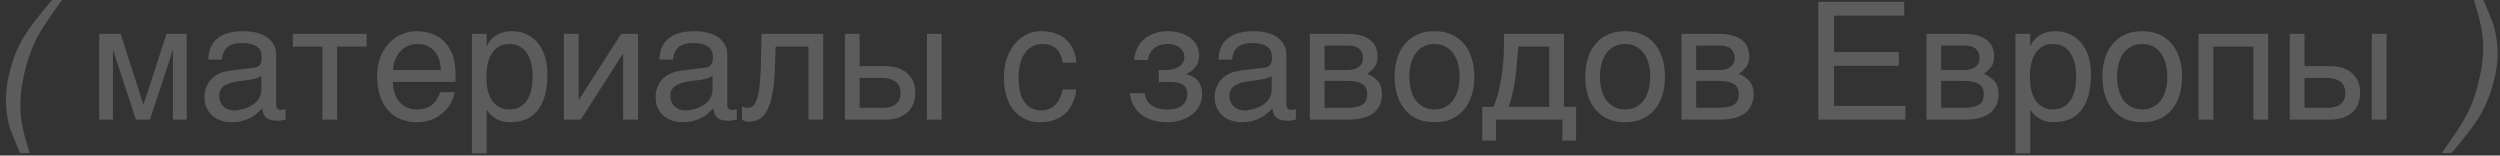 <?xml version="1.0" encoding="UTF-8"?> <svg xmlns="http://www.w3.org/2000/svg" width="209" height="13" viewBox="0 0 209 13" fill="none"><rect x="0" y="0" width="209" height="13" fill="#333333" stroke="none"/> <g opacity="0.2"> <path d="M5.185 0.002C4.184 1.36 3.526 2.361 3.169 3.006C2.648 3.993 2.25 5.118 1.976 6.393C1.702 7.696 1.633 8.875 1.77 9.945C1.853 10.603 2.086 11.563 2.483 12.798H1.674C1.235 11.783 0.975 11.138 0.879 10.85C0.769 10.576 0.687 10.192 0.605 9.712C0.495 9.04 0.467 8.341 0.536 7.586C0.563 7.202 0.618 6.832 0.701 6.475C0.975 5.159 1.427 3.979 2.072 2.951C2.47 2.293 3.238 1.305 4.349 0.002H5.185ZM11.978 8.711H12.006L13.926 2.827H15.613V10H14.46V4.226H14.433L12.54 10H11.361L9.468 4.226H9.441V10H8.289V2.827H10.086L11.978 8.711ZM17.409 4.981C17.423 4.542 17.505 4.171 17.656 3.87C17.807 3.568 18.013 3.321 18.273 3.143C18.534 2.951 18.835 2.814 19.192 2.731C19.549 2.649 19.933 2.608 20.358 2.608C20.701 2.608 21.044 2.635 21.373 2.718C21.702 2.786 21.99 2.896 22.237 3.061C22.497 3.211 22.703 3.431 22.854 3.678C23.018 3.925 23.087 4.24 23.087 4.597V8.766C23.087 8.875 23.114 8.985 23.183 9.067C23.238 9.15 23.348 9.191 23.485 9.191C23.54 9.191 23.608 9.177 23.677 9.163C23.745 9.163 23.814 9.15 23.882 9.136V9.986C23.786 10.014 23.677 10.041 23.581 10.055C23.485 10.082 23.361 10.096 23.224 10.096C23.005 10.096 22.826 10.069 22.675 10.041C22.511 10 22.387 9.945 22.278 9.863C22.182 9.781 22.099 9.671 22.031 9.534C21.976 9.41 21.949 9.246 21.921 9.054C21.77 9.218 21.606 9.369 21.441 9.506C21.277 9.657 21.085 9.781 20.865 9.877C20.66 9.986 20.426 10.069 20.166 10.137C19.905 10.192 19.617 10.219 19.288 10.219C19.014 10.219 18.753 10.178 18.493 10.082C18.232 10 17.985 9.863 17.779 9.698C17.574 9.52 17.409 9.301 17.286 9.04C17.149 8.793 17.094 8.491 17.094 8.149C17.094 7.778 17.149 7.463 17.286 7.189C17.409 6.914 17.574 6.695 17.766 6.517C17.971 6.325 18.205 6.201 18.465 6.091C18.726 5.995 18.986 5.941 19.247 5.899L21.263 5.653C21.455 5.639 21.606 5.557 21.715 5.433C21.825 5.296 21.88 5.104 21.88 4.816C21.88 4.377 21.743 4.075 21.455 3.883C21.167 3.691 20.769 3.595 20.234 3.595C19.686 3.595 19.288 3.719 19.014 3.938C18.753 4.171 18.589 4.514 18.561 4.981H17.409ZM21.853 6.352C21.757 6.421 21.633 6.475 21.496 6.53C21.345 6.571 21.181 6.613 21.016 6.64C20.838 6.681 20.646 6.709 20.454 6.722L19.864 6.805C19.645 6.846 19.439 6.873 19.247 6.942C19.069 6.997 18.904 7.079 18.767 7.161C18.616 7.257 18.52 7.381 18.438 7.504C18.369 7.641 18.328 7.792 18.328 7.97C18.328 8.176 18.355 8.354 18.424 8.519C18.493 8.67 18.575 8.807 18.698 8.903C18.808 9.013 18.945 9.095 19.096 9.15C19.261 9.205 19.439 9.232 19.631 9.232C19.754 9.232 19.892 9.218 20.042 9.177C20.207 9.15 20.358 9.122 20.522 9.054C20.701 8.999 20.852 8.917 21.016 8.834C21.167 8.738 21.318 8.629 21.441 8.505C21.565 8.368 21.661 8.231 21.743 8.053C21.811 7.888 21.853 7.71 21.853 7.504V6.352ZM24.481 2.827H30.653V3.897H28.184V10H26.95V3.897H24.481V2.827ZM38.003 7.71C37.962 8.025 37.853 8.327 37.688 8.629C37.523 8.93 37.304 9.191 37.03 9.424C36.769 9.671 36.454 9.863 36.097 10C35.727 10.151 35.315 10.219 34.877 10.219C34.397 10.219 33.958 10.137 33.546 9.986C33.135 9.822 32.778 9.589 32.49 9.259C32.189 8.944 31.955 8.546 31.791 8.066C31.613 7.586 31.53 7.01 31.53 6.366C31.53 5.927 31.571 5.529 31.681 5.173C31.777 4.816 31.901 4.501 32.065 4.226C32.23 3.952 32.422 3.705 32.627 3.499C32.847 3.294 33.066 3.129 33.313 2.992C33.546 2.869 33.793 2.773 34.04 2.704C34.287 2.635 34.534 2.608 34.767 2.608C35.261 2.608 35.699 2.677 36.111 2.827C36.522 2.978 36.865 3.198 37.167 3.499C37.455 3.801 37.674 4.185 37.853 4.624C38.003 5.09 38.086 5.625 38.086 6.229V6.846H32.847C32.847 7.189 32.902 7.504 32.998 7.792C33.08 8.08 33.217 8.313 33.395 8.519C33.56 8.725 33.779 8.875 34.026 8.985C34.273 9.095 34.547 9.15 34.863 9.15C35.178 9.15 35.453 9.109 35.672 9.013C35.891 8.93 36.07 8.821 36.221 8.67C36.371 8.533 36.481 8.382 36.577 8.217C36.673 8.039 36.742 7.874 36.81 7.71H38.003ZM36.851 5.858C36.838 5.515 36.783 5.2 36.701 4.926C36.591 4.651 36.454 4.432 36.289 4.24C36.125 4.062 35.905 3.925 35.672 3.815C35.425 3.719 35.165 3.678 34.863 3.678C34.589 3.678 34.328 3.733 34.095 3.842C33.848 3.952 33.642 4.103 33.464 4.295C33.286 4.487 33.149 4.72 33.039 4.981C32.929 5.255 32.861 5.543 32.847 5.858H36.851ZM40.687 3.815H40.714C40.797 3.65 40.892 3.486 41.016 3.349C41.139 3.198 41.29 3.074 41.468 2.951C41.633 2.855 41.825 2.759 42.058 2.704C42.278 2.635 42.538 2.608 42.826 2.608C43.21 2.608 43.581 2.677 43.937 2.827C44.294 2.978 44.595 3.198 44.87 3.486C45.144 3.787 45.363 4.158 45.514 4.597C45.679 5.049 45.761 5.557 45.761 6.146C45.761 6.887 45.693 7.504 45.542 8.025C45.391 8.546 45.185 8.958 44.897 9.287C44.623 9.616 44.294 9.849 43.91 10C43.512 10.151 43.087 10.219 42.607 10.219C42.374 10.219 42.154 10.192 41.949 10.123C41.743 10.069 41.551 9.986 41.4 9.877C41.222 9.781 41.084 9.671 40.975 9.547C40.865 9.424 40.769 9.301 40.714 9.191H40.687V12.825H39.453V2.827H40.687V3.815ZM40.659 6.448C40.659 6.846 40.7 7.189 40.769 7.518C40.851 7.847 40.961 8.135 41.126 8.382C41.276 8.615 41.482 8.807 41.729 8.944C41.962 9.081 42.236 9.15 42.566 9.15C42.908 9.15 43.197 9.081 43.457 8.944C43.704 8.807 43.896 8.615 44.06 8.382C44.225 8.135 44.335 7.847 44.417 7.518C44.486 7.189 44.527 6.846 44.527 6.448C44.527 6.037 44.486 5.68 44.417 5.337C44.335 4.994 44.225 4.706 44.06 4.459C43.896 4.213 43.704 4.021 43.457 3.883C43.197 3.746 42.908 3.678 42.566 3.678C42.236 3.678 41.962 3.746 41.729 3.883C41.482 4.021 41.276 4.213 41.126 4.459C40.961 4.706 40.851 4.994 40.769 5.337C40.7 5.68 40.659 6.037 40.659 6.448ZM48.376 8.327H48.403L51.928 2.827H53.34V10H52.093V4.501H52.065L48.554 10H47.142V2.827H48.376V8.327ZM55.123 4.981C55.137 4.542 55.219 4.171 55.37 3.87C55.521 3.568 55.727 3.321 55.987 3.143C56.248 2.951 56.55 2.814 56.906 2.731C57.263 2.649 57.647 2.608 58.072 2.608C58.415 2.608 58.758 2.635 59.087 2.718C59.416 2.786 59.704 2.896 59.951 3.061C60.211 3.211 60.417 3.431 60.568 3.678C60.733 3.925 60.801 4.24 60.801 4.597V8.766C60.801 8.875 60.829 8.985 60.897 9.067C60.952 9.15 61.062 9.191 61.199 9.191C61.254 9.191 61.322 9.177 61.391 9.163C61.459 9.163 61.528 9.15 61.597 9.136V9.986C61.501 10.014 61.391 10.041 61.295 10.055C61.199 10.082 61.075 10.096 60.938 10.096C60.719 10.096 60.541 10.069 60.39 10.041C60.225 10 60.102 9.945 59.992 9.863C59.896 9.781 59.814 9.671 59.745 9.534C59.69 9.41 59.663 9.246 59.635 9.054C59.485 9.218 59.32 9.369 59.155 9.506C58.991 9.657 58.799 9.781 58.579 9.877C58.374 9.986 58.141 10.069 57.88 10.137C57.619 10.192 57.331 10.219 57.002 10.219C56.728 10.219 56.467 10.178 56.207 10.082C55.946 10 55.699 9.863 55.494 9.698C55.288 9.52 55.123 9.301 55 9.04C54.863 8.793 54.808 8.491 54.808 8.149C54.808 7.778 54.863 7.463 55 7.189C55.123 6.914 55.288 6.695 55.48 6.517C55.686 6.325 55.919 6.201 56.179 6.091C56.44 5.995 56.701 5.941 56.961 5.899L58.977 5.653C59.169 5.639 59.32 5.557 59.43 5.433C59.539 5.296 59.594 5.104 59.594 4.816C59.594 4.377 59.457 4.075 59.169 3.883C58.881 3.691 58.483 3.595 57.949 3.595C57.4 3.595 57.002 3.719 56.728 3.938C56.467 4.171 56.303 4.514 56.275 4.981H55.123ZM59.567 6.352C59.471 6.421 59.347 6.475 59.21 6.53C59.059 6.571 58.895 6.613 58.73 6.64C58.552 6.681 58.36 6.709 58.168 6.722L57.578 6.805C57.359 6.846 57.153 6.873 56.961 6.942C56.783 6.997 56.618 7.079 56.481 7.161C56.33 7.257 56.234 7.381 56.152 7.504C56.083 7.641 56.042 7.792 56.042 7.97C56.042 8.176 56.07 8.354 56.138 8.519C56.207 8.67 56.289 8.807 56.413 8.903C56.522 9.013 56.659 9.095 56.81 9.15C56.975 9.205 57.153 9.232 57.345 9.232C57.469 9.232 57.606 9.218 57.757 9.177C57.921 9.15 58.072 9.122 58.237 9.054C58.415 8.999 58.566 8.917 58.73 8.834C58.881 8.738 59.032 8.629 59.155 8.505C59.279 8.368 59.375 8.231 59.457 8.053C59.526 7.888 59.567 7.71 59.567 7.504V6.352ZM64.787 5.625C64.76 6.489 64.691 7.216 64.582 7.792C64.472 8.382 64.335 8.848 64.143 9.205C63.965 9.561 63.731 9.808 63.471 9.959C63.21 10.096 62.908 10.178 62.566 10.178C62.442 10.178 62.333 10.151 62.25 10.123C62.154 10.082 62.086 10.041 62.031 10V8.917C62.209 8.985 62.36 9.013 62.497 9.013C62.593 9.013 62.689 8.999 62.771 8.971C62.854 8.93 62.936 8.875 63.018 8.793C63.087 8.697 63.169 8.574 63.238 8.409C63.292 8.245 63.361 8.025 63.416 7.765C63.457 7.504 63.512 7.189 63.539 6.818C63.567 6.434 63.594 5.995 63.608 5.474L63.663 2.827H68.819V10H67.585V3.897H64.842L64.787 5.625ZM71.867 5.529H74.02C74.404 5.529 74.761 5.584 75.076 5.68C75.378 5.79 75.638 5.941 75.858 6.133C76.064 6.325 76.242 6.558 76.352 6.832C76.461 7.106 76.516 7.422 76.516 7.765C76.516 8.107 76.461 8.423 76.352 8.697C76.242 8.971 76.064 9.205 75.858 9.397C75.638 9.589 75.378 9.739 75.076 9.849C74.761 9.945 74.404 10 74.02 10H70.633V2.827H71.867V5.529ZM78.724 10H77.49V2.827H78.724V10ZM73.773 9.013C73.993 9.013 74.185 8.999 74.377 8.944C74.555 8.903 74.719 8.834 74.857 8.725C74.98 8.629 75.09 8.505 75.158 8.341C75.241 8.19 75.282 7.998 75.282 7.765C75.282 7.545 75.241 7.353 75.158 7.189C75.09 7.038 74.98 6.901 74.843 6.805C74.692 6.709 74.528 6.626 74.322 6.585C74.13 6.544 73.91 6.517 73.663 6.517H71.867V9.013H73.773ZM89.983 7.477C89.97 7.655 89.929 7.833 89.887 8.039C89.833 8.258 89.75 8.45 89.654 8.656C89.558 8.862 89.435 9.054 89.284 9.246C89.133 9.424 88.941 9.602 88.722 9.739C88.502 9.89 88.242 10 87.94 10.096C87.638 10.178 87.295 10.219 86.911 10.219C86.706 10.219 86.486 10.192 86.253 10.151C86.006 10.096 85.787 10 85.567 9.89C85.348 9.767 85.142 9.616 84.937 9.424C84.745 9.232 84.566 8.999 84.415 8.711C84.265 8.437 84.141 8.107 84.059 7.723C83.977 7.367 83.922 6.928 83.922 6.448C83.922 5.858 84.018 5.323 84.182 4.843C84.347 4.363 84.58 3.966 84.868 3.637C85.142 3.307 85.472 3.061 85.856 2.869C86.226 2.69 86.623 2.608 87.035 2.608C87.419 2.608 87.748 2.649 88.036 2.731C88.324 2.814 88.571 2.91 88.79 3.047C88.996 3.184 89.174 3.335 89.325 3.513C89.476 3.691 89.599 3.87 89.695 4.062C89.778 4.267 89.846 4.459 89.901 4.665C89.942 4.857 89.97 5.063 89.983 5.241H88.831C88.777 4.747 88.598 4.363 88.324 4.089C88.05 3.815 87.666 3.678 87.172 3.678C86.829 3.678 86.541 3.746 86.294 3.883C86.034 4.021 85.828 4.213 85.663 4.459C85.485 4.706 85.362 5.008 85.279 5.365C85.197 5.721 85.156 6.091 85.156 6.517C85.156 6.997 85.197 7.394 85.293 7.737C85.376 8.08 85.499 8.354 85.677 8.574C85.842 8.807 86.034 8.971 86.281 9.067C86.514 9.177 86.788 9.232 87.09 9.232C87.309 9.232 87.501 9.191 87.707 9.109C87.899 9.04 88.063 8.917 88.214 8.766C88.365 8.615 88.502 8.437 88.598 8.217C88.708 7.998 88.79 7.751 88.831 7.477H89.983ZM97.503 5.858C97.668 5.858 97.832 5.831 98.011 5.79C98.189 5.749 98.353 5.694 98.504 5.598C98.655 5.515 98.765 5.406 98.875 5.269C98.971 5.131 99.012 4.953 99.012 4.761C99.012 4.624 98.984 4.487 98.93 4.35C98.861 4.226 98.765 4.103 98.655 4.007C98.532 3.897 98.395 3.829 98.203 3.76C98.024 3.705 97.819 3.678 97.585 3.678C97.462 3.678 97.311 3.705 97.147 3.733C96.968 3.76 96.804 3.829 96.653 3.925C96.475 4.021 96.338 4.158 96.214 4.336C96.091 4.514 95.995 4.747 95.967 5.022H94.815C94.843 4.706 94.911 4.418 95.007 4.171C95.103 3.938 95.227 3.719 95.377 3.541C95.528 3.362 95.693 3.211 95.871 3.102C96.063 2.978 96.255 2.882 96.447 2.814C96.653 2.731 96.845 2.69 97.051 2.649C97.256 2.622 97.448 2.608 97.627 2.608C97.942 2.608 98.257 2.649 98.573 2.731C98.888 2.814 99.176 2.937 99.423 3.102C99.67 3.266 99.862 3.486 100.013 3.733C100.164 3.993 100.246 4.281 100.246 4.624C100.246 4.857 100.205 5.035 100.15 5.2C100.095 5.378 100.013 5.515 99.903 5.653C99.807 5.776 99.698 5.872 99.56 5.968C99.437 6.05 99.314 6.119 99.204 6.187V6.215C99.327 6.242 99.464 6.283 99.615 6.352C99.766 6.421 99.903 6.517 100.04 6.64C100.164 6.777 100.274 6.942 100.37 7.134C100.452 7.339 100.493 7.573 100.493 7.861C100.493 8.272 100.397 8.615 100.232 8.903C100.068 9.205 99.835 9.438 99.56 9.643C99.286 9.835 98.971 9.986 98.628 10.082C98.271 10.178 97.928 10.219 97.572 10.219C97.119 10.219 96.708 10.165 96.338 10.041C95.967 9.931 95.652 9.767 95.377 9.547C95.117 9.342 94.897 9.081 94.747 8.779C94.582 8.478 94.486 8.149 94.459 7.792H95.693C95.734 8.053 95.803 8.272 95.926 8.45C96.049 8.615 96.187 8.766 96.365 8.862C96.529 8.958 96.722 9.04 96.927 9.081C97.133 9.136 97.339 9.15 97.558 9.15C98.12 9.15 98.546 9.04 98.834 8.807C99.121 8.574 99.259 8.272 99.259 7.888C99.259 7.723 99.231 7.573 99.19 7.449C99.135 7.326 99.039 7.202 98.93 7.12C98.806 7.024 98.641 6.955 98.45 6.901C98.244 6.859 97.997 6.846 97.709 6.846H97.517C97.435 6.846 97.366 6.846 97.284 6.859H97.064L96.872 6.887V5.858H97.503ZM101.864 4.981C101.878 4.542 101.96 4.171 102.111 3.87C102.262 3.568 102.468 3.321 102.728 3.143C102.989 2.951 103.291 2.814 103.647 2.731C104.004 2.649 104.388 2.608 104.813 2.608C105.156 2.608 105.499 2.635 105.828 2.718C106.157 2.786 106.445 2.896 106.692 3.061C106.952 3.211 107.158 3.431 107.309 3.678C107.474 3.925 107.542 4.24 107.542 4.597V8.766C107.542 8.875 107.57 8.985 107.638 9.067C107.693 9.15 107.803 9.191 107.94 9.191C107.995 9.191 108.063 9.177 108.132 9.163C108.2 9.163 108.269 9.15 108.337 9.136V9.986C108.241 10.014 108.132 10.041 108.036 10.055C107.94 10.082 107.816 10.096 107.679 10.096C107.46 10.096 107.282 10.069 107.131 10.041C106.966 10 106.843 9.945 106.733 9.863C106.637 9.781 106.555 9.671 106.486 9.534C106.431 9.41 106.404 9.246 106.376 9.054C106.226 9.218 106.061 9.369 105.896 9.506C105.732 9.657 105.54 9.781 105.32 9.877C105.115 9.986 104.882 10.069 104.621 10.137C104.36 10.192 104.072 10.219 103.743 10.219C103.469 10.219 103.208 10.178 102.948 10.082C102.687 10 102.44 9.863 102.235 9.698C102.029 9.52 101.864 9.301 101.741 9.04C101.604 8.793 101.549 8.491 101.549 8.149C101.549 7.778 101.604 7.463 101.741 7.189C101.864 6.914 102.029 6.695 102.221 6.517C102.427 6.325 102.66 6.201 102.92 6.091C103.181 5.995 103.442 5.941 103.702 5.899L105.718 5.653C105.91 5.639 106.061 5.557 106.171 5.433C106.28 5.296 106.335 5.104 106.335 4.816C106.335 4.377 106.198 4.075 105.91 3.883C105.622 3.691 105.224 3.595 104.69 3.595C104.141 3.595 103.743 3.719 103.469 3.938C103.208 4.171 103.044 4.514 103.016 4.981H101.864ZM106.308 6.352C106.212 6.421 106.088 6.475 105.951 6.53C105.8 6.571 105.636 6.613 105.471 6.64C105.293 6.681 105.101 6.709 104.909 6.722L104.319 6.805C104.1 6.846 103.894 6.873 103.702 6.942C103.524 6.997 103.359 7.079 103.222 7.161C103.071 7.257 102.975 7.381 102.893 7.504C102.824 7.641 102.783 7.792 102.783 7.97C102.783 8.176 102.811 8.354 102.879 8.519C102.948 8.67 103.03 8.807 103.154 8.903C103.263 9.013 103.4 9.095 103.551 9.15C103.716 9.205 103.894 9.232 104.086 9.232C104.21 9.232 104.347 9.218 104.498 9.177C104.662 9.15 104.813 9.122 104.978 9.054C105.156 8.999 105.307 8.917 105.471 8.834C105.622 8.738 105.773 8.629 105.896 8.505C106.02 8.368 106.116 8.231 106.198 8.053C106.267 7.888 106.308 7.71 106.308 7.504V6.352ZM112.557 2.827C113.435 2.827 114.079 2.992 114.518 3.321C114.957 3.65 115.163 4.117 115.163 4.734C115.163 5.063 115.094 5.351 114.929 5.57C114.765 5.803 114.559 5.995 114.299 6.174C114.669 6.311 114.971 6.53 115.19 6.791C115.423 7.065 115.533 7.408 115.533 7.833C115.533 8.162 115.478 8.464 115.368 8.738C115.245 8.999 115.08 9.232 114.861 9.424C114.628 9.602 114.34 9.739 113.997 9.849C113.64 9.945 113.215 10 112.749 10H109.499V2.827H112.557ZM112.598 5.858C113.009 5.858 113.339 5.776 113.572 5.611C113.819 5.447 113.942 5.186 113.942 4.843C113.942 4.651 113.901 4.487 113.832 4.35C113.764 4.226 113.681 4.117 113.572 4.034C113.448 3.952 113.339 3.897 113.188 3.856C113.051 3.829 112.9 3.815 112.763 3.815H110.733V5.858H112.598ZM112.598 9.013C112.927 9.013 113.201 8.985 113.421 8.93C113.64 8.889 113.805 8.821 113.942 8.711C114.065 8.615 114.161 8.505 114.216 8.354C114.271 8.217 114.299 8.066 114.299 7.888C114.299 7.71 114.271 7.559 114.216 7.422C114.161 7.271 114.065 7.161 113.942 7.065C113.805 6.969 113.64 6.887 113.421 6.846C113.201 6.791 112.927 6.763 112.598 6.763H110.733V9.013H112.598ZM123.252 6.407C123.252 6.997 123.183 7.518 123.019 7.998C122.868 8.464 122.662 8.862 122.374 9.191C122.086 9.52 121.73 9.781 121.318 9.959C120.907 10.137 120.441 10.219 119.919 10.219C119.398 10.219 118.932 10.137 118.521 9.959C118.109 9.781 117.766 9.52 117.478 9.191C117.19 8.862 116.971 8.464 116.82 7.998C116.669 7.518 116.587 6.997 116.587 6.407C116.587 5.817 116.669 5.296 116.82 4.83C116.971 4.363 117.19 3.966 117.478 3.637C117.766 3.307 118.109 3.047 118.521 2.869C118.932 2.69 119.398 2.608 119.919 2.608C120.441 2.608 120.907 2.69 121.318 2.869C121.73 3.047 122.086 3.307 122.374 3.637C122.662 3.966 122.868 4.363 123.019 4.83C123.183 5.296 123.252 5.817 123.252 6.407ZM122.018 6.407C122.018 6.009 121.977 5.639 121.881 5.31C121.798 4.981 121.661 4.693 121.483 4.446C121.305 4.213 121.085 4.021 120.825 3.883C120.564 3.746 120.262 3.678 119.919 3.678C119.577 3.678 119.275 3.746 119.014 3.883C118.754 4.021 118.534 4.213 118.356 4.446C118.178 4.693 118.041 4.981 117.958 5.31C117.862 5.639 117.821 6.009 117.821 6.407C117.821 6.805 117.862 7.175 117.958 7.504C118.041 7.847 118.178 8.135 118.356 8.382C118.534 8.615 118.754 8.807 119.014 8.944C119.275 9.081 119.577 9.15 119.919 9.15C120.262 9.15 120.564 9.081 120.825 8.944C121.085 8.807 121.305 8.615 121.483 8.382C121.661 8.135 121.798 7.847 121.881 7.504C121.977 7.175 122.018 6.805 122.018 6.407ZM125.071 11.755H123.919V8.93H124.866C125.058 8.45 125.208 7.957 125.332 7.449C125.442 6.942 125.538 6.448 125.592 5.927C125.661 5.419 125.702 4.898 125.716 4.391C125.73 3.87 125.743 3.349 125.743 2.827H130.749V8.93H131.764V11.755H130.612V10H125.071V11.755ZM126.923 3.897C126.882 4.309 126.868 4.72 126.827 5.145C126.799 5.584 126.744 6.009 126.69 6.434C126.635 6.873 126.566 7.298 126.47 7.71C126.374 8.135 126.264 8.546 126.114 8.93H129.515V3.897H126.923ZM139.189 6.407C139.189 6.997 139.121 7.518 138.956 7.998C138.805 8.464 138.6 8.862 138.312 9.191C138.024 9.52 137.667 9.781 137.256 9.959C136.844 10.137 136.378 10.219 135.857 10.219C135.336 10.219 134.869 10.137 134.458 9.959C134.047 9.781 133.704 9.52 133.416 9.191C133.128 8.862 132.908 8.464 132.757 7.998C132.607 7.518 132.524 6.997 132.524 6.407C132.524 5.817 132.607 5.296 132.757 4.83C132.908 4.363 133.128 3.966 133.416 3.637C133.704 3.307 134.047 3.047 134.458 2.869C134.869 2.69 135.336 2.608 135.857 2.608C136.378 2.608 136.844 2.69 137.256 2.869C137.667 3.047 138.024 3.307 138.312 3.637C138.6 3.966 138.805 4.363 138.956 4.83C139.121 5.296 139.189 5.817 139.189 6.407ZM137.955 6.407C137.955 6.009 137.914 5.639 137.818 5.31C137.736 4.981 137.599 4.693 137.42 4.446C137.242 4.213 137.023 4.021 136.762 3.883C136.501 3.746 136.2 3.678 135.857 3.678C135.514 3.678 135.212 3.746 134.952 3.883C134.691 4.021 134.472 4.213 134.293 4.446C134.115 4.693 133.978 4.981 133.896 5.31C133.8 5.639 133.759 6.009 133.759 6.407C133.759 6.805 133.8 7.175 133.896 7.504C133.978 7.847 134.115 8.135 134.293 8.382C134.472 8.615 134.691 8.807 134.952 8.944C135.212 9.081 135.514 9.15 135.857 9.15C136.2 9.15 136.501 9.081 136.762 8.944C137.023 8.807 137.242 8.615 137.42 8.382C137.599 8.135 137.736 7.847 137.818 7.504C137.914 7.175 137.955 6.805 137.955 6.407ZM143.628 2.827C144.506 2.827 145.151 2.992 145.589 3.321C146.028 3.65 146.234 4.117 146.234 4.734C146.234 5.063 146.165 5.351 146.001 5.57C145.836 5.803 145.631 5.995 145.37 6.174C145.74 6.311 146.042 6.53 146.261 6.791C146.495 7.065 146.604 7.408 146.604 7.833C146.604 8.162 146.549 8.464 146.44 8.738C146.316 8.999 146.152 9.232 145.932 9.424C145.699 9.602 145.411 9.739 145.068 9.849C144.712 9.945 144.287 10 143.82 10H140.57V2.827H143.628ZM143.669 5.858C144.081 5.858 144.41 5.776 144.643 5.611C144.89 5.447 145.013 5.186 145.013 4.843C145.013 4.651 144.972 4.487 144.904 4.35C144.835 4.226 144.753 4.117 144.643 4.034C144.52 3.952 144.41 3.897 144.259 3.856C144.122 3.829 143.971 3.815 143.834 3.815H141.804V5.858H143.669ZM143.669 9.013C143.999 9.013 144.273 8.985 144.492 8.93C144.712 8.889 144.876 8.821 145.013 8.711C145.137 8.615 145.233 8.505 145.288 8.354C145.343 8.217 145.37 8.066 145.37 7.888C145.37 7.71 145.343 7.559 145.288 7.422C145.233 7.271 145.137 7.161 145.013 7.065C144.876 6.969 144.712 6.887 144.492 6.846C144.273 6.791 143.999 6.763 143.669 6.763H141.804V9.013H143.669ZM159.196 1.305H153.327V4.35H158.744V5.502H153.327V8.848H159.292V10H152.01V0.153H159.196V1.305ZM164.106 2.827C164.984 2.827 165.628 2.992 166.067 3.321C166.506 3.65 166.712 4.117 166.712 4.734C166.712 5.063 166.643 5.351 166.478 5.57C166.314 5.803 166.108 5.995 165.848 6.174C166.218 6.311 166.52 6.53 166.739 6.791C166.972 7.065 167.082 7.408 167.082 7.833C167.082 8.162 167.027 8.464 166.917 8.738C166.794 8.999 166.629 9.232 166.41 9.424C166.177 9.602 165.889 9.739 165.546 9.849C165.189 9.945 164.764 10 164.298 10H161.048V2.827H164.106ZM164.147 5.858C164.558 5.858 164.888 5.776 165.121 5.611C165.368 5.447 165.491 5.186 165.491 4.843C165.491 4.651 165.45 4.487 165.381 4.35C165.313 4.226 165.23 4.117 165.121 4.034C164.997 3.952 164.888 3.897 164.737 3.856C164.6 3.829 164.449 3.815 164.312 3.815H162.282V5.858H164.147ZM164.147 9.013C164.476 9.013 164.75 8.985 164.97 8.93C165.189 8.889 165.354 8.821 165.491 8.711C165.614 8.615 165.71 8.505 165.765 8.354C165.82 8.217 165.848 8.066 165.848 7.888C165.848 7.71 165.82 7.559 165.765 7.422C165.71 7.271 165.614 7.161 165.491 7.065C165.354 6.969 165.189 6.887 164.97 6.846C164.75 6.791 164.476 6.763 164.147 6.763H162.282V9.013H164.147ZM169.727 3.815H169.754C169.836 3.65 169.932 3.486 170.056 3.349C170.179 3.198 170.33 3.074 170.508 2.951C170.673 2.855 170.865 2.759 171.098 2.704C171.318 2.635 171.578 2.608 171.866 2.608C172.25 2.608 172.62 2.677 172.977 2.827C173.334 2.978 173.635 3.198 173.91 3.486C174.184 3.787 174.403 4.158 174.554 4.597C174.719 5.049 174.801 5.557 174.801 6.146C174.801 6.887 174.732 7.504 174.582 8.025C174.431 8.546 174.225 8.958 173.937 9.287C173.663 9.616 173.334 9.849 172.95 10C172.552 10.151 172.127 10.219 171.647 10.219C171.414 10.219 171.194 10.192 170.988 10.123C170.783 10.069 170.591 9.986 170.44 9.877C170.262 9.781 170.124 9.671 170.015 9.547C169.905 9.424 169.809 9.301 169.754 9.191H169.727V12.825H168.492V2.827H169.727V3.815ZM169.699 6.448C169.699 6.846 169.74 7.189 169.809 7.518C169.891 7.847 170.001 8.135 170.166 8.382C170.316 8.615 170.522 8.807 170.769 8.944C171.002 9.081 171.276 9.15 171.606 9.15C171.948 9.15 172.236 9.081 172.497 8.944C172.744 8.807 172.936 8.615 173.1 8.382C173.265 8.135 173.375 7.847 173.457 7.518C173.526 7.189 173.567 6.846 173.567 6.448C173.567 6.037 173.526 5.68 173.457 5.337C173.375 4.994 173.265 4.706 173.1 4.459C172.936 4.213 172.744 4.021 172.497 3.883C172.236 3.746 171.948 3.678 171.606 3.678C171.276 3.678 171.002 3.746 170.769 3.883C170.522 4.021 170.316 4.213 170.166 4.459C170.001 4.706 169.891 4.994 169.809 5.337C169.74 5.68 169.699 6.037 169.699 6.448ZM182.421 6.407C182.421 6.997 182.353 7.518 182.188 7.998C182.037 8.464 181.832 8.862 181.544 9.191C181.256 9.52 180.899 9.781 180.488 9.959C180.076 10.137 179.61 10.219 179.089 10.219C178.568 10.219 178.101 10.137 177.69 9.959C177.279 9.781 176.936 9.52 176.648 9.191C176.36 8.862 176.14 8.464 175.989 7.998C175.839 7.518 175.756 6.997 175.756 6.407C175.756 5.817 175.839 5.296 175.989 4.83C176.14 4.363 176.36 3.966 176.648 3.637C176.936 3.307 177.279 3.047 177.69 2.869C178.101 2.69 178.568 2.608 179.089 2.608C179.61 2.608 180.076 2.69 180.488 2.869C180.899 3.047 181.256 3.307 181.544 3.637C181.832 3.966 182.037 4.363 182.188 4.83C182.353 5.296 182.421 5.817 182.421 6.407ZM181.187 6.407C181.187 6.009 181.146 5.639 181.05 5.31C180.968 4.981 180.831 4.693 180.652 4.446C180.474 4.213 180.255 4.021 179.994 3.883C179.733 3.746 179.432 3.678 179.089 3.678C178.746 3.678 178.444 3.746 178.184 3.883C177.923 4.021 177.704 4.213 177.525 4.446C177.347 4.693 177.21 4.981 177.128 5.31C177.032 5.639 176.991 6.009 176.991 6.407C176.991 6.805 177.032 7.175 177.128 7.504C177.21 7.847 177.347 8.135 177.525 8.382C177.704 8.615 177.923 8.807 178.184 8.944C178.444 9.081 178.746 9.15 179.089 9.15C179.432 9.15 179.733 9.081 179.994 8.944C180.255 8.807 180.474 8.615 180.652 8.382C180.831 8.135 180.968 7.847 181.05 7.504C181.146 7.175 181.187 6.805 181.187 6.407ZM185.036 10H183.802V2.827H189.617V10H188.383V3.897H185.036V10ZM192.657 5.529H194.81C195.194 5.529 195.55 5.584 195.866 5.68C196.168 5.79 196.428 5.941 196.648 6.133C196.853 6.325 197.032 6.558 197.141 6.832C197.251 7.106 197.306 7.422 197.306 7.765C197.306 8.107 197.251 8.423 197.141 8.697C197.032 8.971 196.853 9.205 196.648 9.397C196.428 9.589 196.168 9.739 195.866 9.849C195.55 9.945 195.194 10 194.81 10H191.422V2.827H192.657V5.529ZM199.514 10H198.28V2.827H199.514V10ZM194.563 9.013C194.782 9.013 194.974 8.999 195.166 8.944C195.345 8.903 195.509 8.834 195.646 8.725C195.77 8.629 195.88 8.505 195.948 8.341C196.03 8.19 196.072 7.998 196.072 7.765C196.072 7.545 196.03 7.353 195.948 7.189C195.88 7.038 195.77 6.901 195.633 6.805C195.482 6.709 195.317 6.626 195.112 6.585C194.92 6.544 194.7 6.517 194.453 6.517H192.657V9.013H194.563ZM204.122 12.798C205.109 11.413 205.781 10.411 206.124 9.767C206.645 8.821 207.043 7.696 207.317 6.393C207.592 5.104 207.66 3.925 207.523 2.855C207.441 2.197 207.208 1.237 206.81 0.002H207.619C208.072 1.099 208.346 1.771 208.442 2.032C208.524 2.293 208.606 2.649 208.689 3.102C208.785 3.65 208.812 4.213 208.798 4.747C208.771 5.296 208.702 5.817 208.593 6.325C208.305 7.641 207.852 8.821 207.208 9.863C206.796 10.521 206.056 11.509 204.945 12.798H204.122Z" fill="white"></path> </g> </svg> 